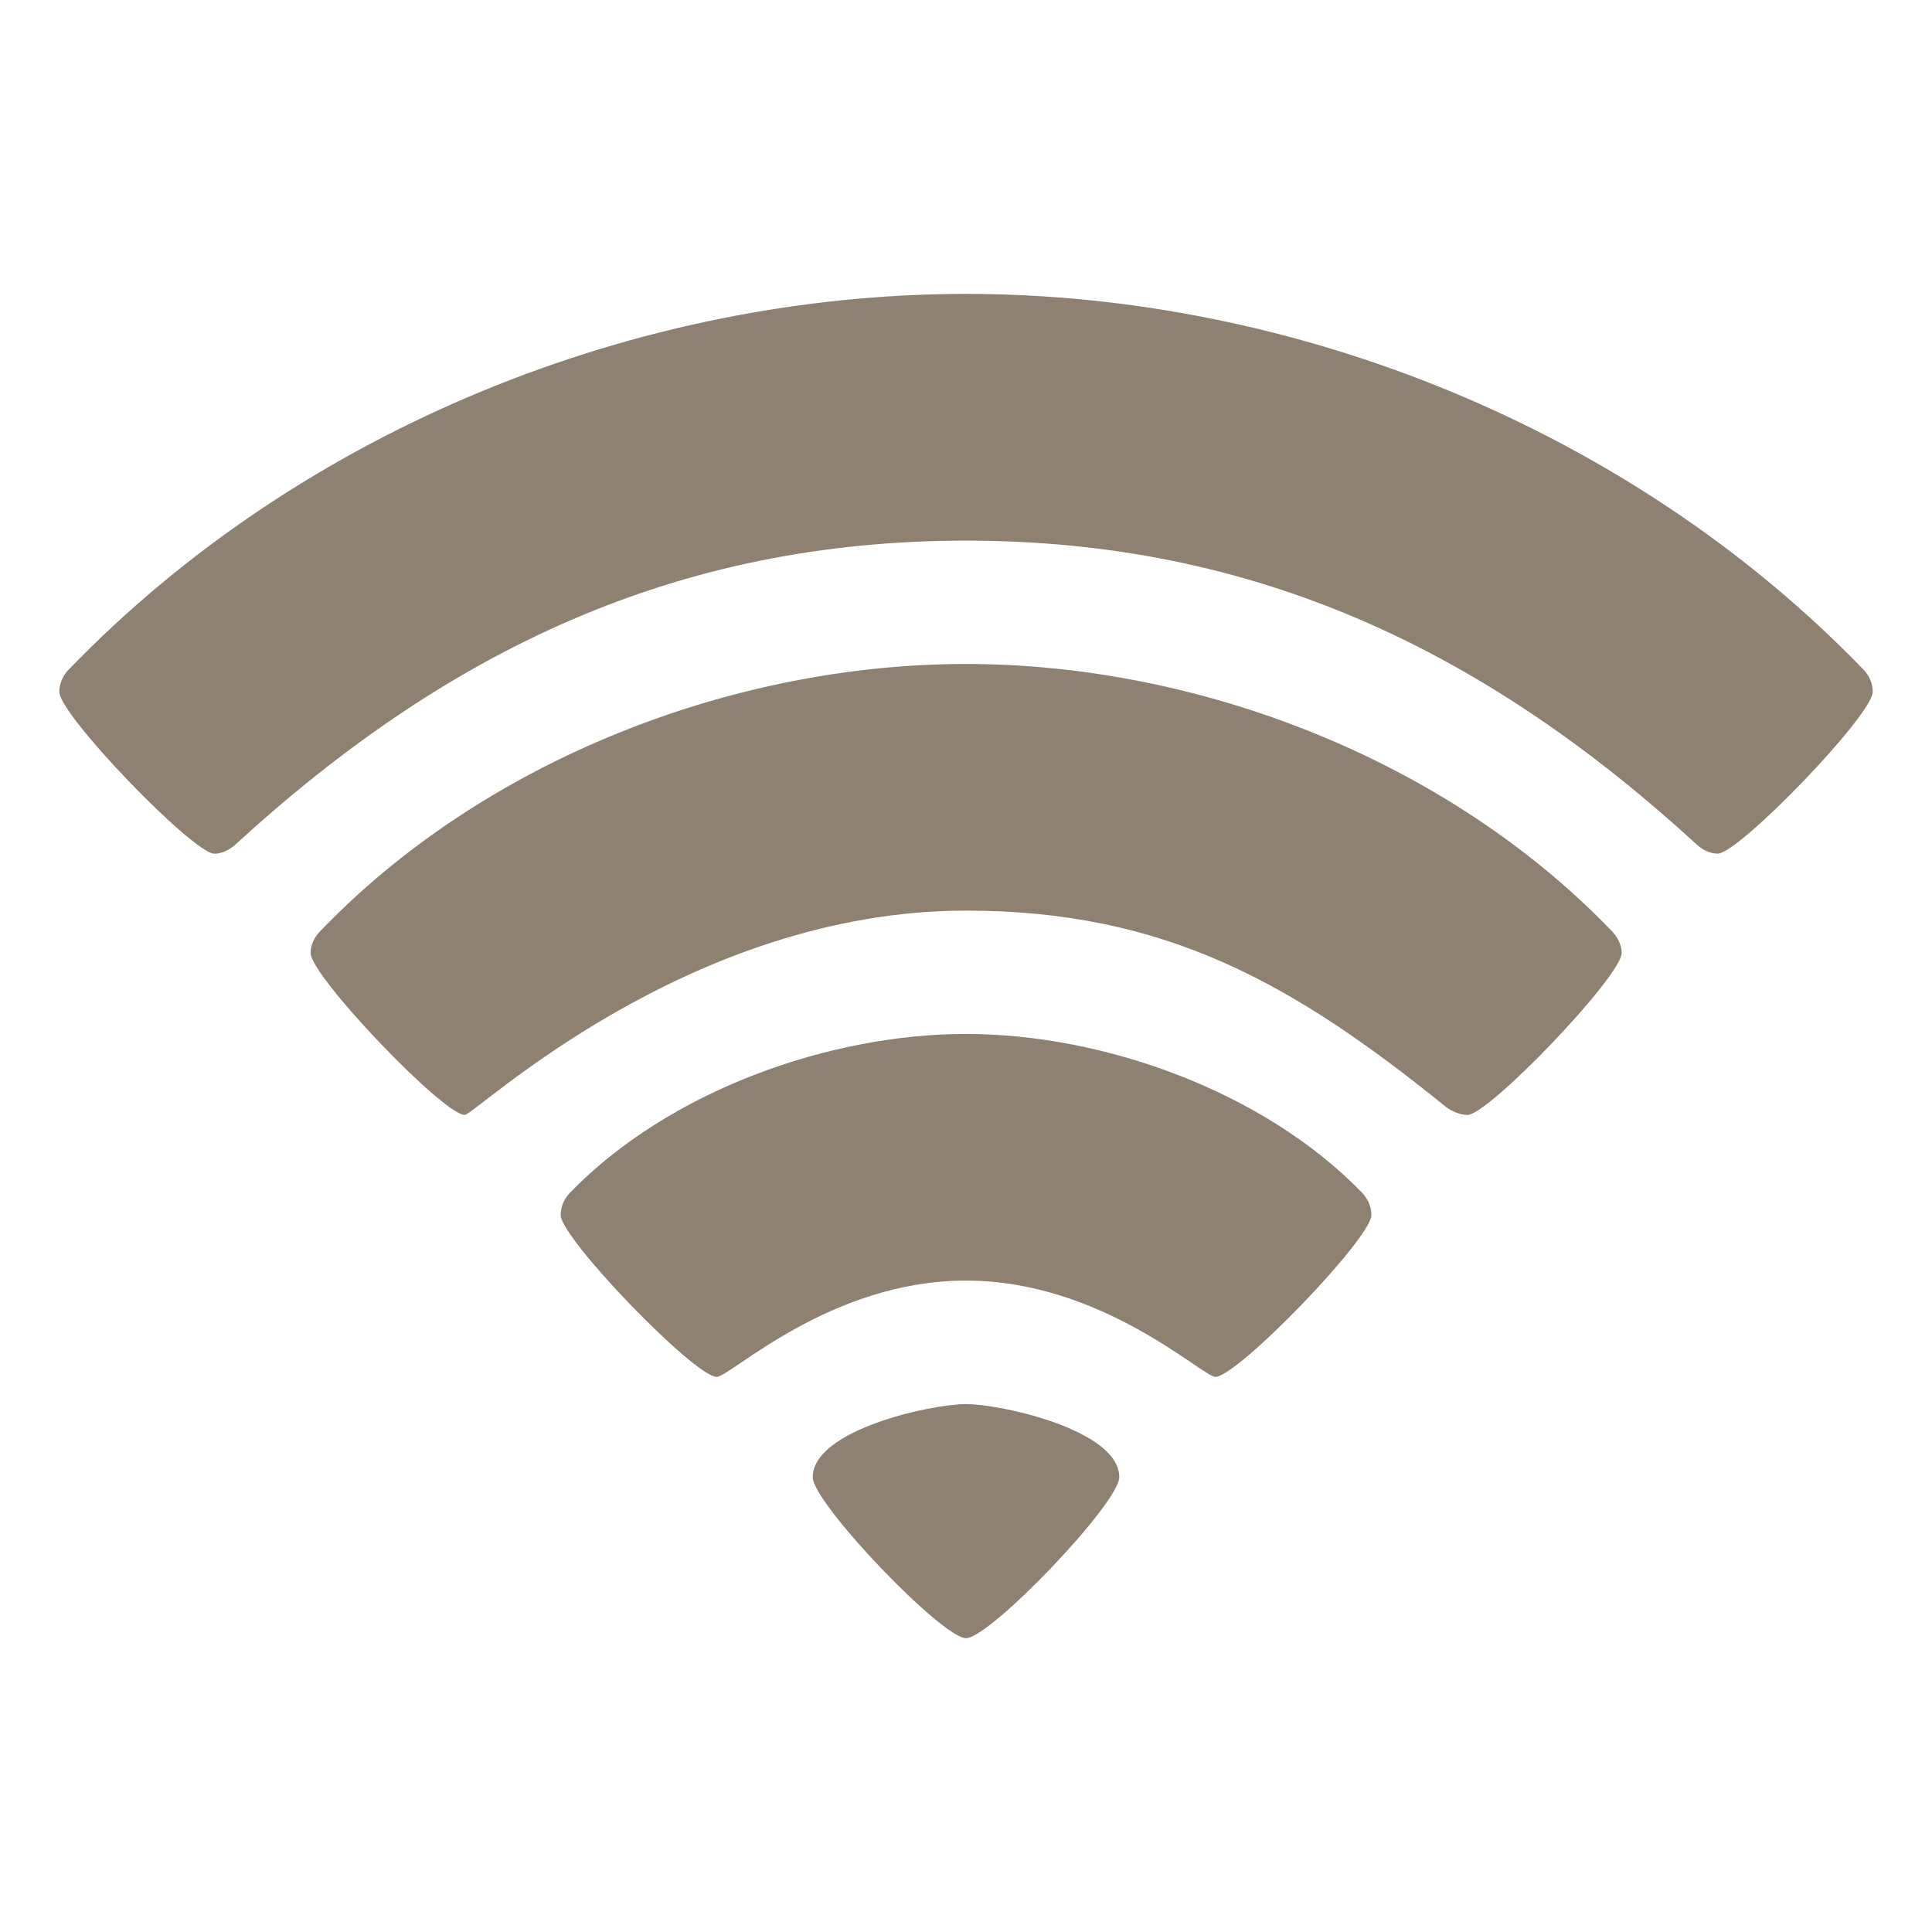 <?xml version="1.0" encoding="utf-8"?>
<!-- Generator: Adobe Illustrator 16.0.3, SVG Export Plug-In . SVG Version: 6.00 Build 0)  -->
<!DOCTYPE svg PUBLIC "-//W3C//DTD SVG 1.1//EN" "http://www.w3.org/Graphics/SVG/1.1/DTD/svg11.dtd">
<svg version="1.1" id="Ebene_1" xmlns="http://www.w3.org/2000/svg" xmlns:xlink="http://www.w3.org/1999/xlink" x="0px" y="0px"
	 width="24px" height="24px" viewBox="0 0 24 24" enable-background="new 0 0 24 24" xml:space="preserve">
<path fill="#8F8172" d="M21.337,10.604c0.265,0,1.927-1.723,1.927-2.01c0-0.108-0.046-0.204-0.115-0.276
	C20.247,5.314,16.061,3.651,12,3.651c-4.06,0-8.247,1.663-11.147,4.667c-0.07,0.073-0.116,0.168-0.116,0.277
	c0,0.287,1.663,2.01,1.927,2.01c0.092,0,0.183-0.047,0.252-0.106C5.566,8.067,8.422,6.716,12,6.716c3.579,0,6.436,1.352,9.085,3.782
	C21.152,10.558,21.245,10.604,21.337,10.604 M18.229,13.85c0.265,0,1.916-1.725,1.916-2.012c0-0.097-0.047-0.191-0.115-0.264
	C17.977,9.432,14.88,8.248,12,8.248c-2.879,0-5.976,1.184-8.029,3.326c-0.067,0.072-0.113,0.167-0.113,0.264
	c0,0.287,1.65,2.012,1.915,2.012c0.126,0,2.764-2.538,6.228-2.538c2.478,0,4.071,0.909,5.964,2.441
	C18.033,13.803,18.137,13.85,18.229,13.85 M15.098,17.104c0.274,0,1.938-1.723,1.938-2.01c0-0.109-0.048-0.205-0.115-0.277
	c-1.228-1.268-3.224-1.973-4.921-1.973c-1.697,0-3.692,0.705-4.92,1.973c-0.069,0.072-0.115,0.168-0.115,0.277
	c0,0.287,1.663,2.01,1.938,2.01c0.172,0,1.399-1.196,3.097-1.196C13.688,15.907,14.938,17.104,15.098,17.104 M12,20.35
	c0.298,0,1.904-1.677,1.904-2c0-0.586-1.468-0.908-1.904-0.908s-1.904,0.322-1.904,0.908C10.096,18.673,11.702,20.35,12,20.35"/>
</svg>

